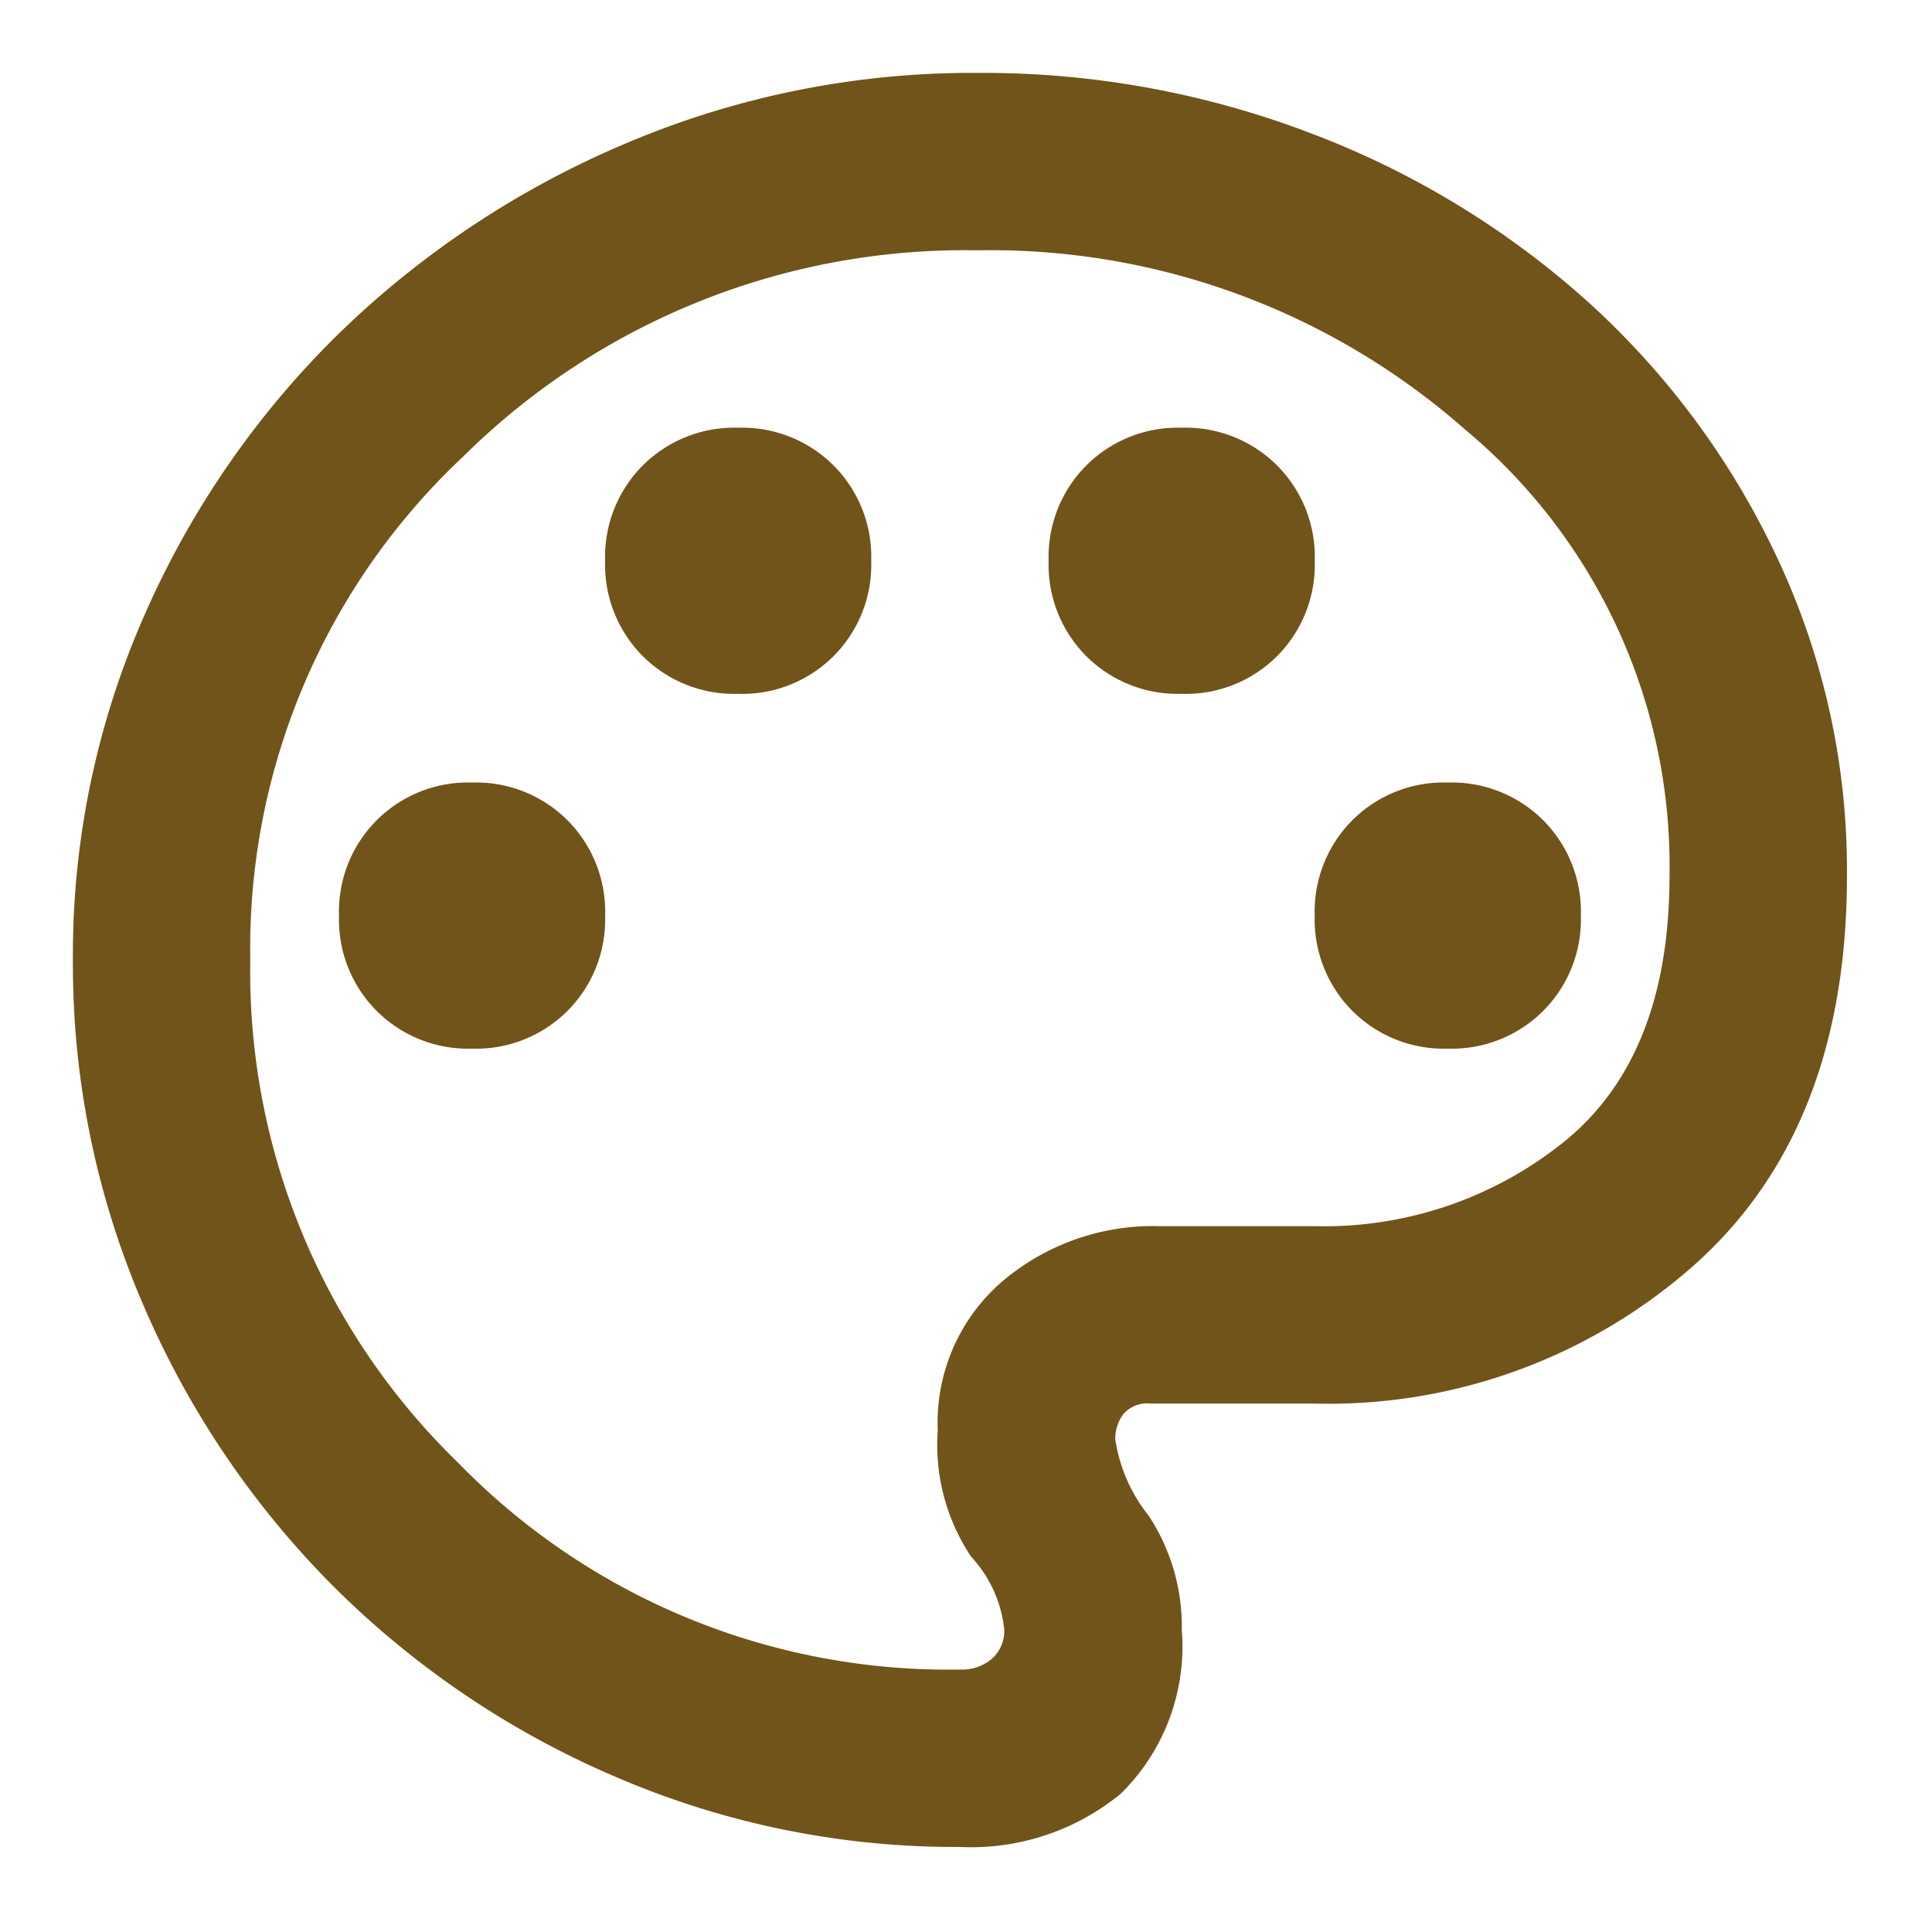 <svg xmlns="http://www.w3.org/2000/svg" width="53" height="53" viewBox="0 0 53 53">
  <g id="Group_20149" data-name="Group 20149" transform="translate(-1458 -621)">
    <path id="palette_24dp_5F6368_FILL0_wght400_GRAD0_opsz24" d="M104.333-831.333a23.546,23.546,0,0,1-9.429-1.916,24.682,24.682,0,0,1-7.756-5.232,24.681,24.681,0,0,1-5.232-7.756A23.544,23.544,0,0,1,80-855.667a23.067,23.067,0,0,1,1.977-9.49,24.652,24.652,0,0,1,5.353-7.726,25.5,25.5,0,0,1,7.878-5.2A24.283,24.283,0,0,1,104.82-880a25.208,25.208,0,0,1,9.186,1.673,24.131,24.131,0,0,1,7.574,4.623,22.124,22.124,0,0,1,5.171,7,20.132,20.132,0,0,1,1.916,8.73q0,7-4.258,10.737a15.123,15.123,0,0,1-10.342,3.741h-4.5a.865.865,0,0,0-.76.3,1.142,1.142,0,0,0-.213.669,4.384,4.384,0,0,0,.913,2.1,5.518,5.518,0,0,1,.912,3.133,5.663,5.663,0,0,1-1.673,4.5A6.467,6.467,0,0,1,104.333-831.333ZM104.333-855.667ZM90.95-853.233a3.546,3.546,0,0,0,2.616-1.034,3.546,3.546,0,0,0,1.034-2.616,3.545,3.545,0,0,0-1.034-2.616,3.545,3.545,0,0,0-2.616-1.034,3.545,3.545,0,0,0-2.616,1.034,3.545,3.545,0,0,0-1.034,2.616,3.546,3.546,0,0,0,1.034,2.616A3.546,3.546,0,0,0,90.95-853.233Zm7.3-9.733A3.545,3.545,0,0,0,100.866-864a3.545,3.545,0,0,0,1.034-2.616,3.545,3.545,0,0,0-1.034-2.616,3.545,3.545,0,0,0-2.616-1.034,3.545,3.545,0,0,0-2.616,1.034,3.545,3.545,0,0,0-1.034,2.616A3.545,3.545,0,0,0,95.634-864,3.545,3.545,0,0,0,98.25-862.967Zm12.167,0A3.545,3.545,0,0,0,113.033-864a3.545,3.545,0,0,0,1.034-2.616,3.545,3.545,0,0,0-1.034-2.616,3.545,3.545,0,0,0-2.616-1.034,3.545,3.545,0,0,0-2.616,1.034,3.545,3.545,0,0,0-1.034,2.616A3.545,3.545,0,0,0,107.8-864,3.545,3.545,0,0,0,110.417-862.967Zm7.3,9.733a3.545,3.545,0,0,0,2.616-1.034,3.546,3.546,0,0,0,1.034-2.616,3.545,3.545,0,0,0-1.034-2.616,3.545,3.545,0,0,0-2.616-1.034A3.545,3.545,0,0,0,115.1-859.5a3.545,3.545,0,0,0-1.034,2.616,3.546,3.546,0,0,0,1.034,2.616A3.546,3.546,0,0,0,117.717-853.233ZM104.333-836.2a1.261,1.261,0,0,0,.882-.3,1.019,1.019,0,0,0,.335-.791,3.465,3.465,0,0,0-.912-2.008,5.531,5.531,0,0,1-.913-3.467,5.109,5.109,0,0,1,1.764-4.076,6.385,6.385,0,0,1,4.319-1.521h4.258a10.5,10.5,0,0,0,6.874-2.342q2.859-2.342,2.859-7.27a15.577,15.577,0,0,0-5.627-12.258,19.674,19.674,0,0,0-13.353-4.9,19.545,19.545,0,0,0-14.113,5.658,18.494,18.494,0,0,0-5.84,13.809,18.766,18.766,0,0,0,5.688,13.779A18.766,18.766,0,0,0,104.333-836.2Z" transform="translate(1380 1503)" fill="#715419"/>
    <rect id="Rectangle_8148" data-name="Rectangle 8148" width="53" height="53" transform="translate(1458 621)" fill="none"/>
  </g>
</svg>
